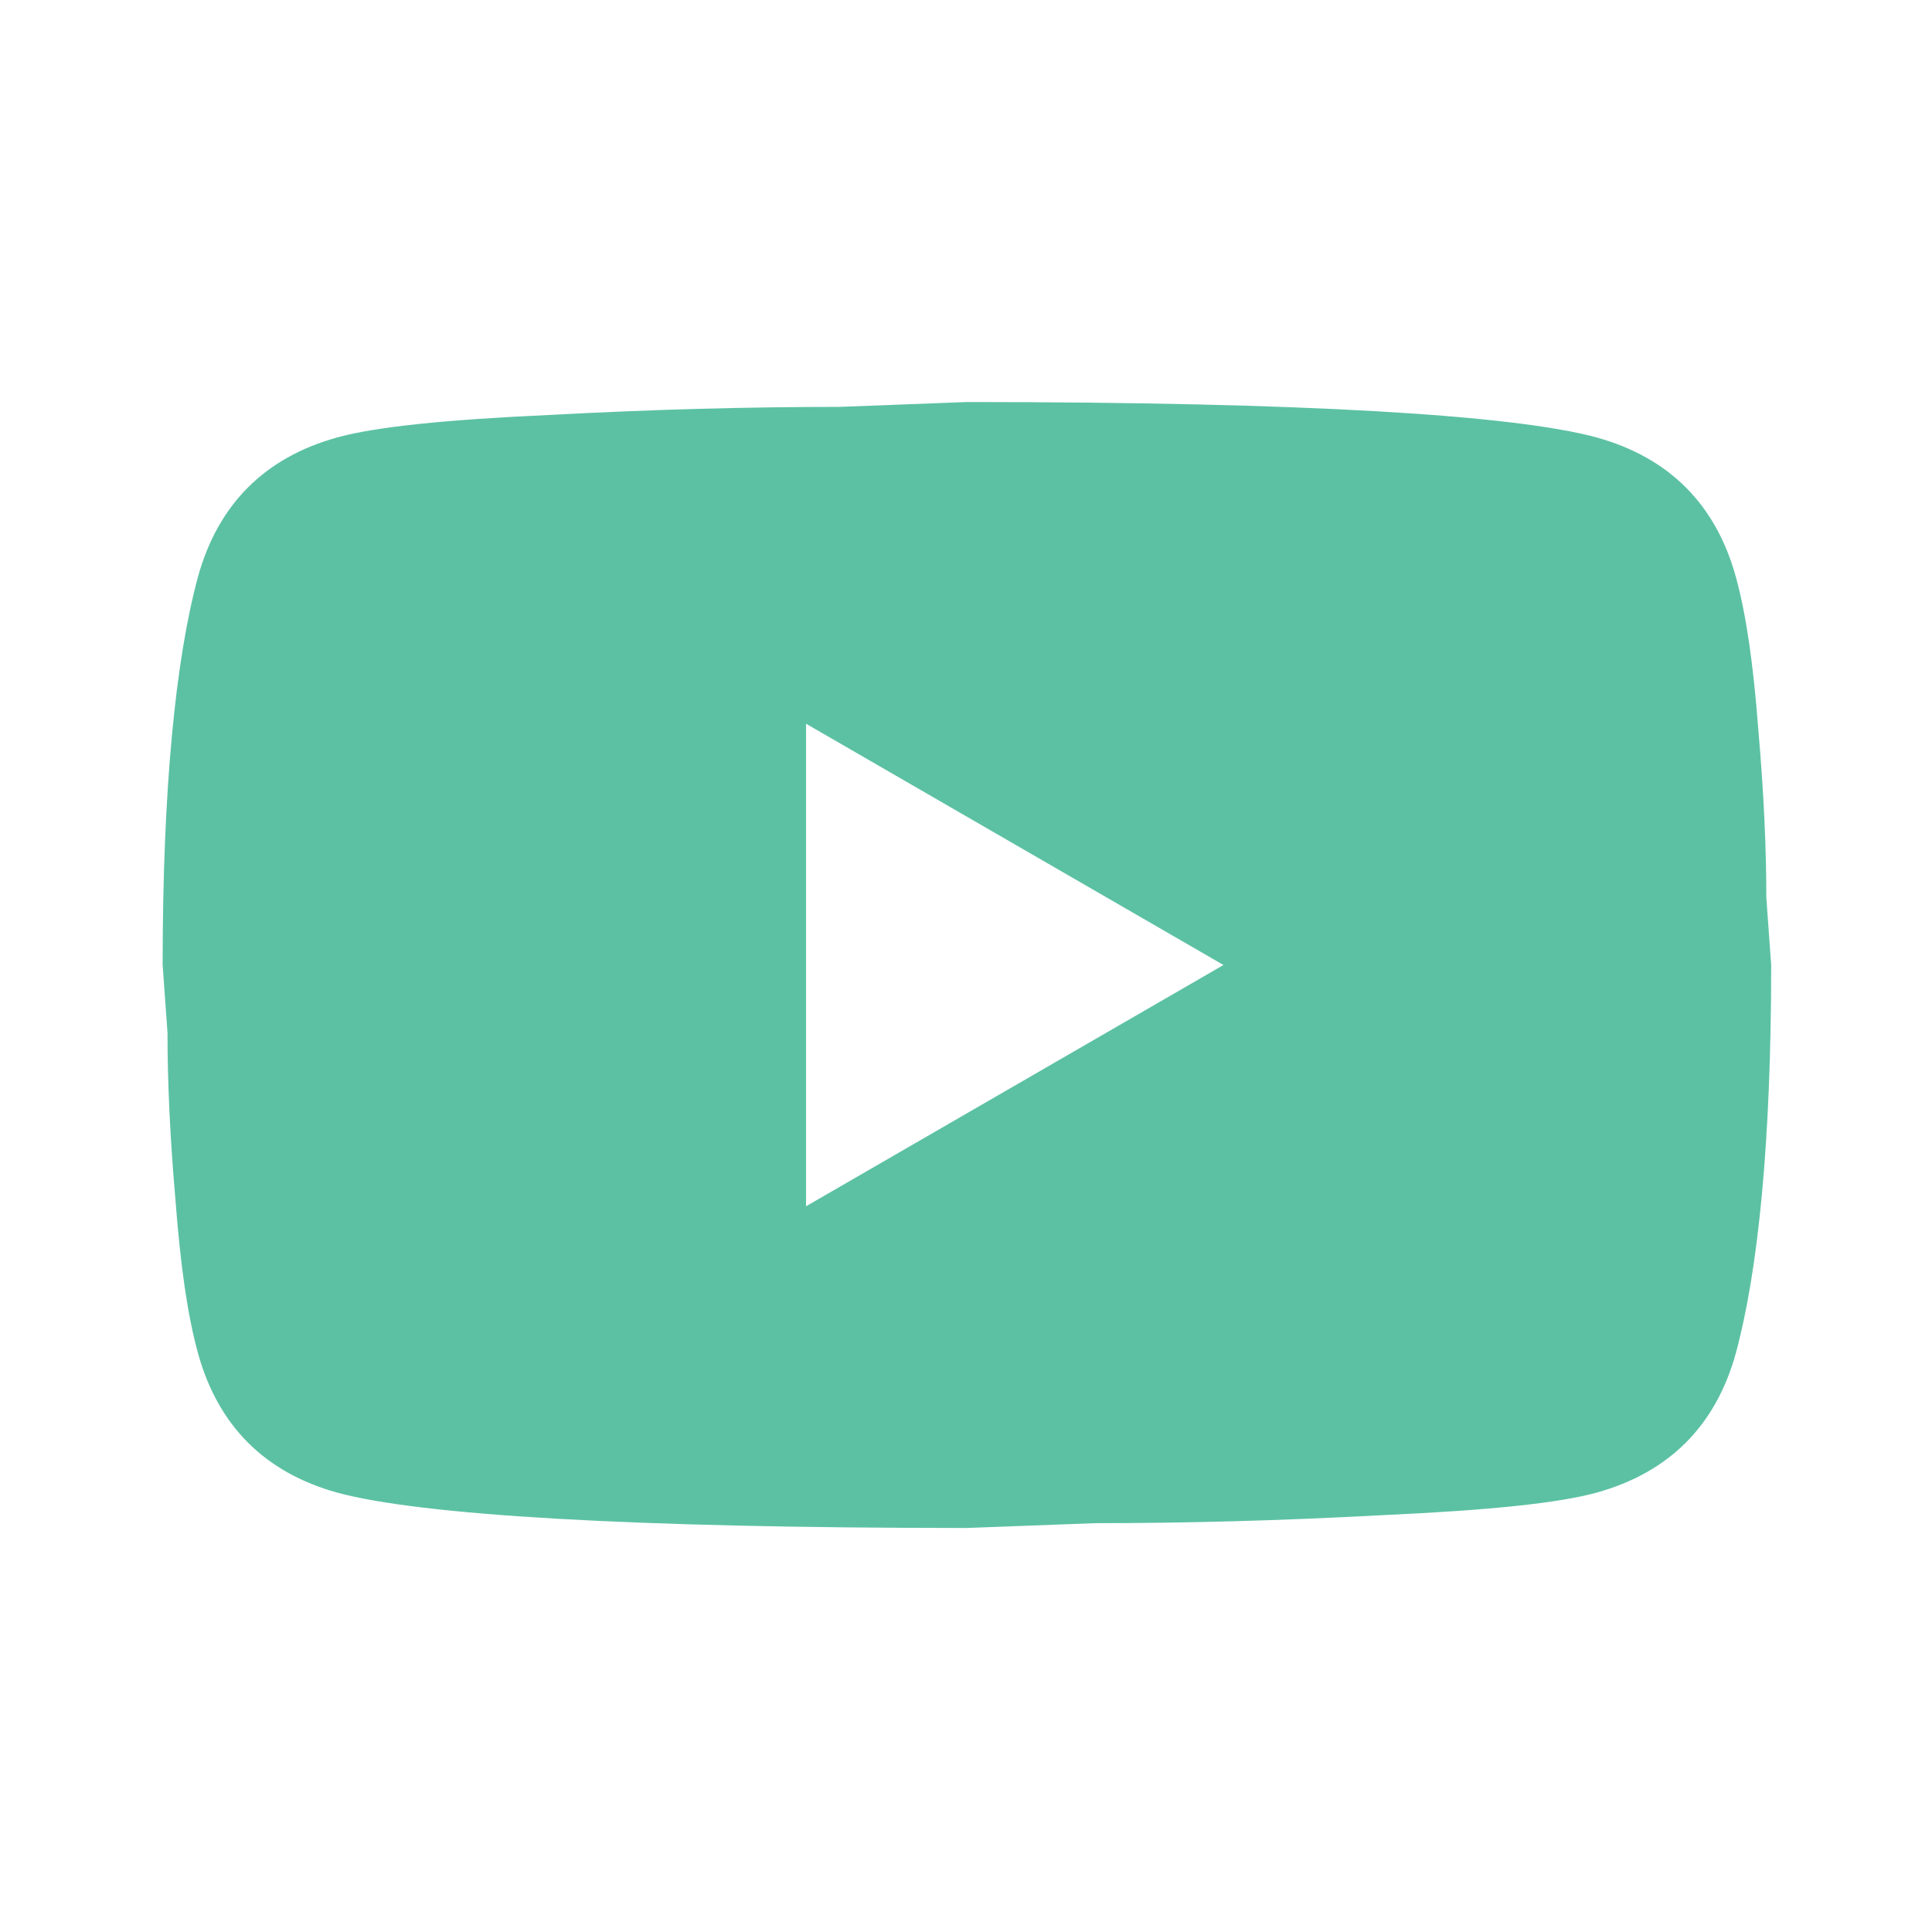 <svg width="33" height="33" viewBox="0 0 33 33" fill="none" xmlns="http://www.w3.org/2000/svg">
<path d="M13.768 20.604L20.898 16.483L13.768 12.362V20.604ZM29.648 9.848C29.827 10.494 29.95 11.359 30.033 12.458C30.129 13.557 30.17 14.505 30.17 15.329L30.253 16.483C30.253 19.492 30.033 21.703 29.648 23.118C29.305 24.355 28.508 25.151 27.272 25.495C26.626 25.673 25.445 25.797 23.631 25.879C21.845 25.976 20.211 26.017 18.7 26.017L16.515 26.099C10.76 26.099 7.174 25.879 5.759 25.495C4.523 25.151 3.726 24.355 3.383 23.118C3.204 22.473 3.081 21.607 2.998 20.508C2.902 19.409 2.861 18.461 2.861 17.637L2.778 16.483C2.778 13.475 2.998 11.263 3.383 9.848C3.726 8.612 4.523 7.815 5.759 7.472C6.405 7.293 7.586 7.169 9.4 7.087C11.185 6.991 12.82 6.95 14.331 6.95L16.515 6.867C22.271 6.867 25.857 7.087 27.272 7.472C28.508 7.815 29.305 8.612 29.648 9.848Z" fill="#5CC1A3"/>
</svg>
